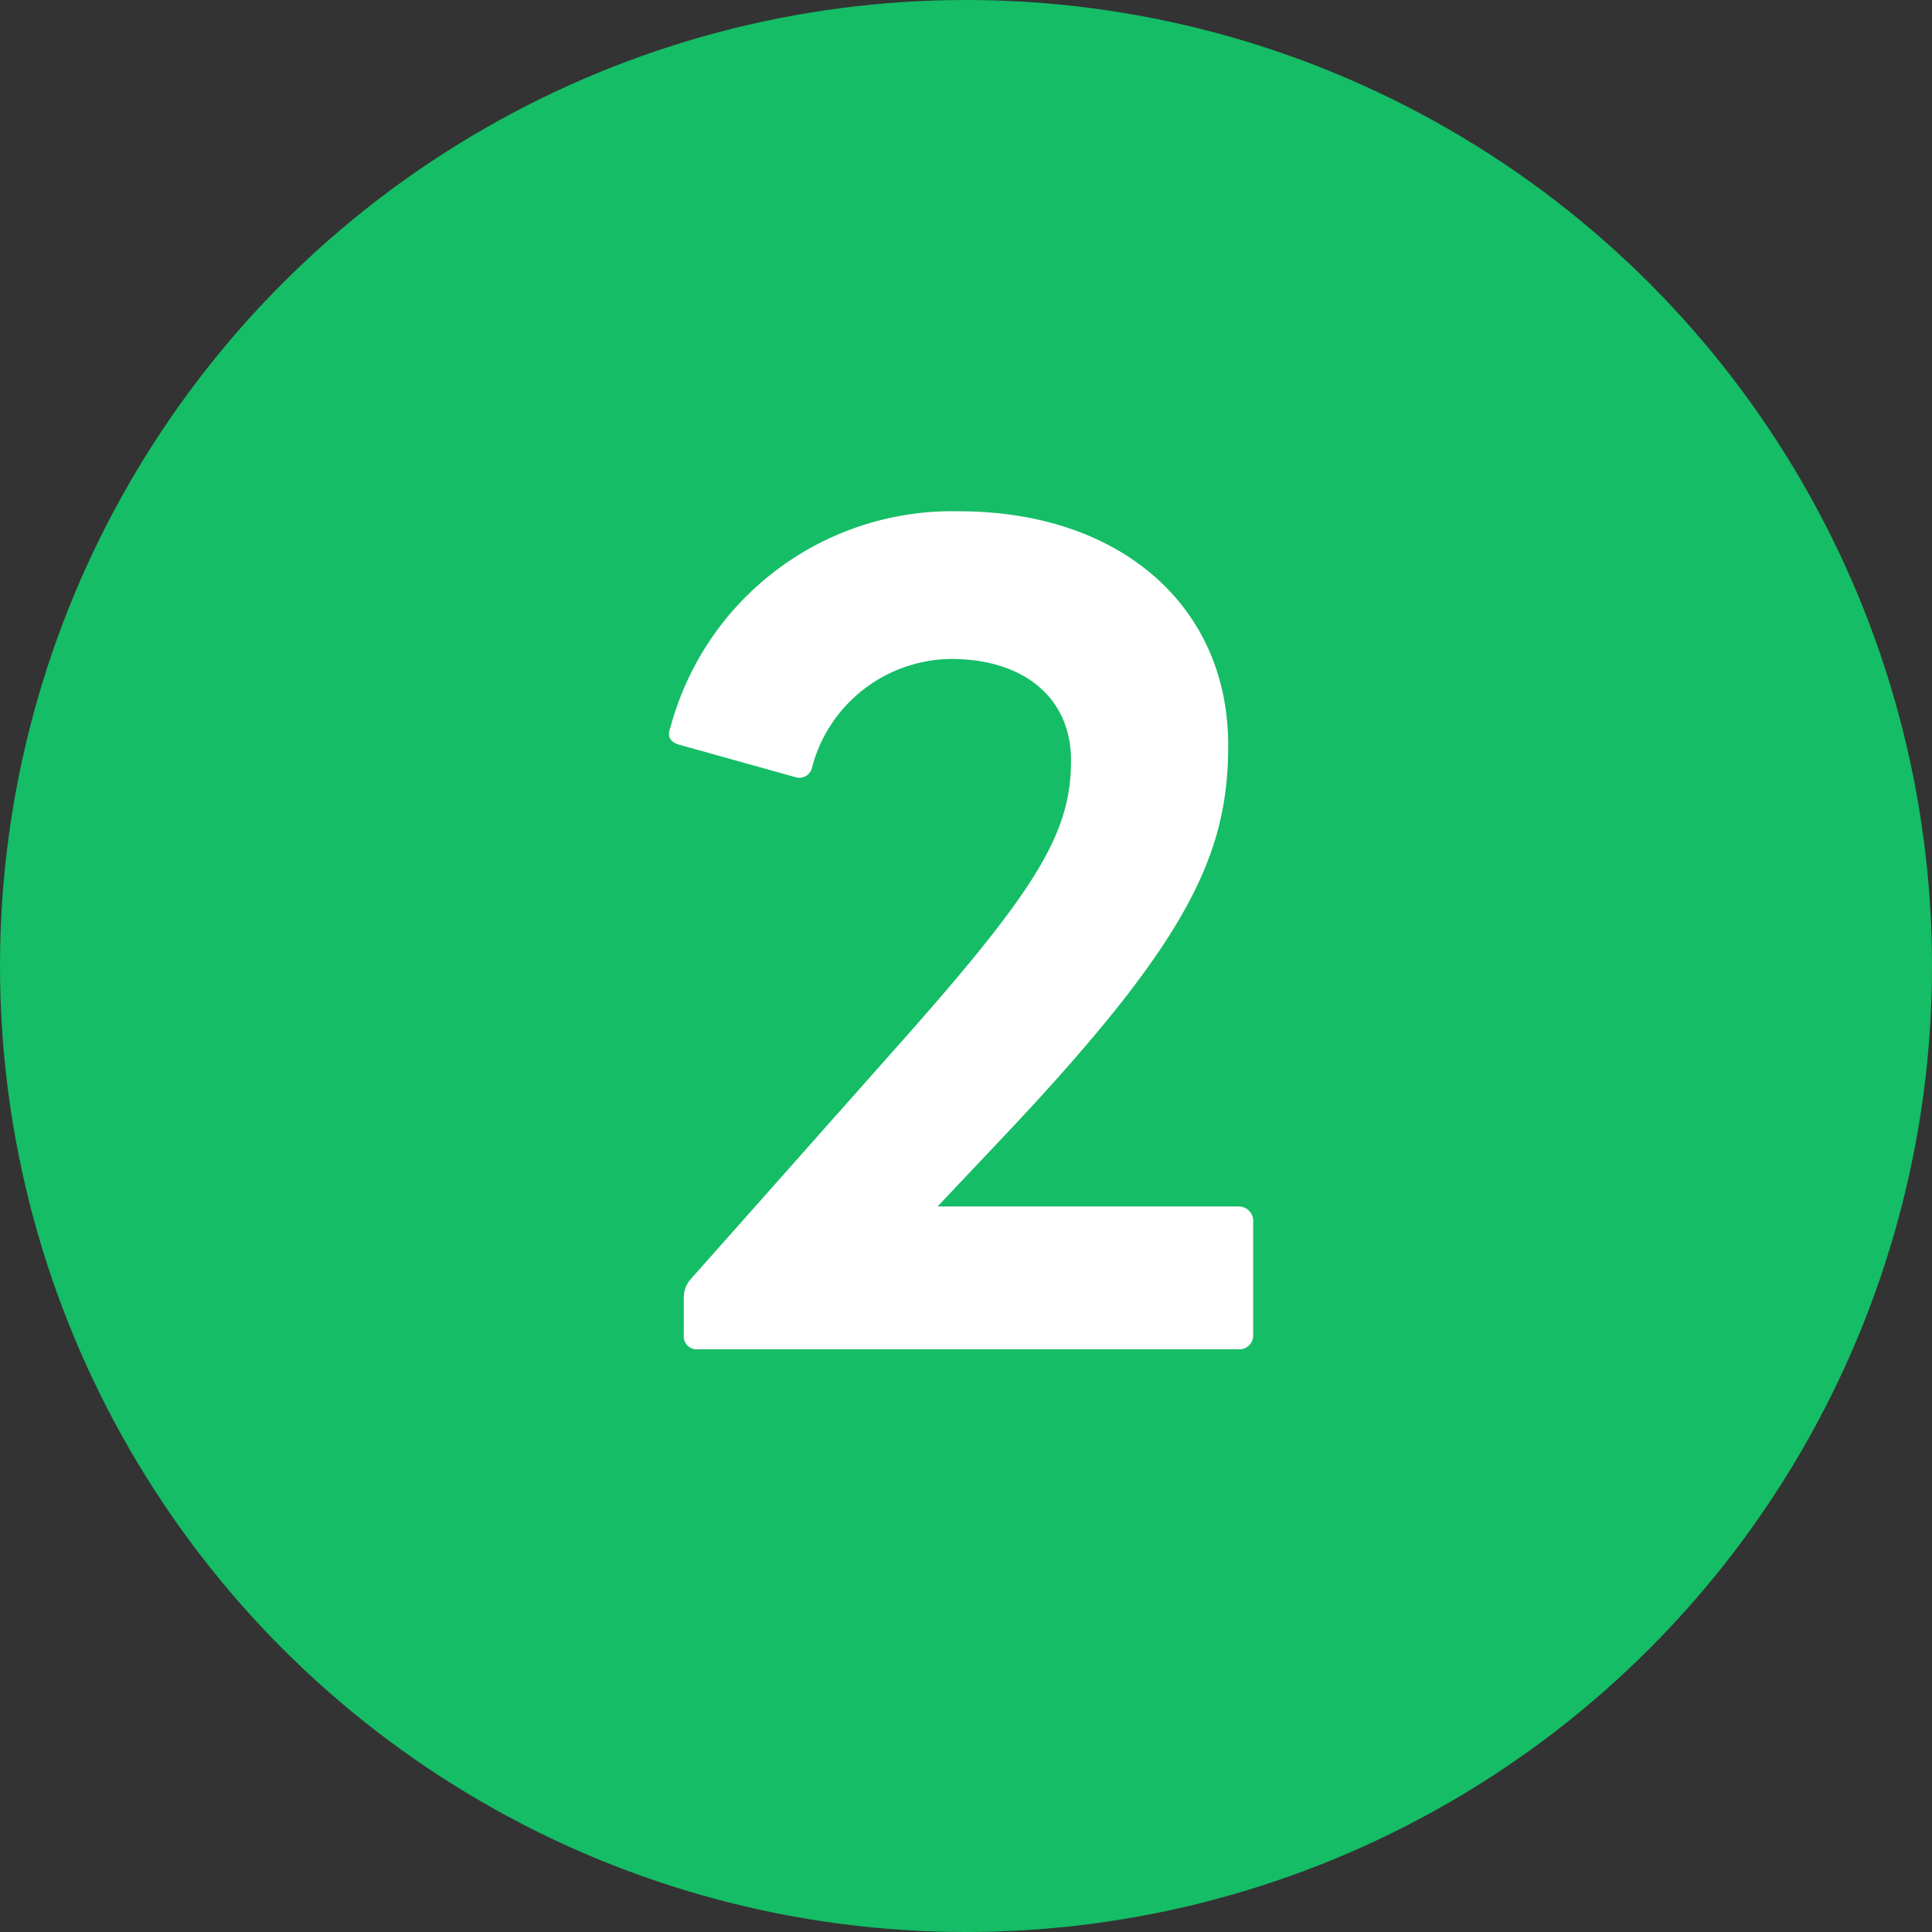 <svg xmlns="http://www.w3.org/2000/svg" width="28" height="28" viewBox="0 0 28 28">
  <rect x="0" y="0" width="28" height="28" fill="#333333" stroke="none"/>
  <g id="グループ_104168" data-name="グループ 104168" transform="translate(-447 -1055)">
    <circle id="楕円形_11604" data-name="楕円形 11604" cx="14" cy="14" r="14" transform="translate(447 1055)" fill="#15bd66"/>
    <path id="パス_206145" data-name="パス 206145" d="M-3.878.555h7.83a.2.2,0,0,0,.21-.21V-1.29a.209.209,0,0,0-.21-.225H-.412l.945-1C3.217-5.355,3.8-6.6,3.8-8.2c0-2.025-1.575-3.39-3.9-3.39A4.227,4.227,0,0,0-4.283-8.46c-.06.15.015.225.135.255l1.665.465a.191.191,0,0,0,.255-.15A2.106,2.106,0,0,1-.218-9.45c1.065,0,1.74.57,1.74,1.47,0,1.065-.495,1.875-2.58,4.215L-4-.45a.407.407,0,0,0-.09.255v.54A.19.19,0,0,0-3.878.555Z" transform="translate(461 1074)" fill="#fff"/>
  </g>
</svg>
